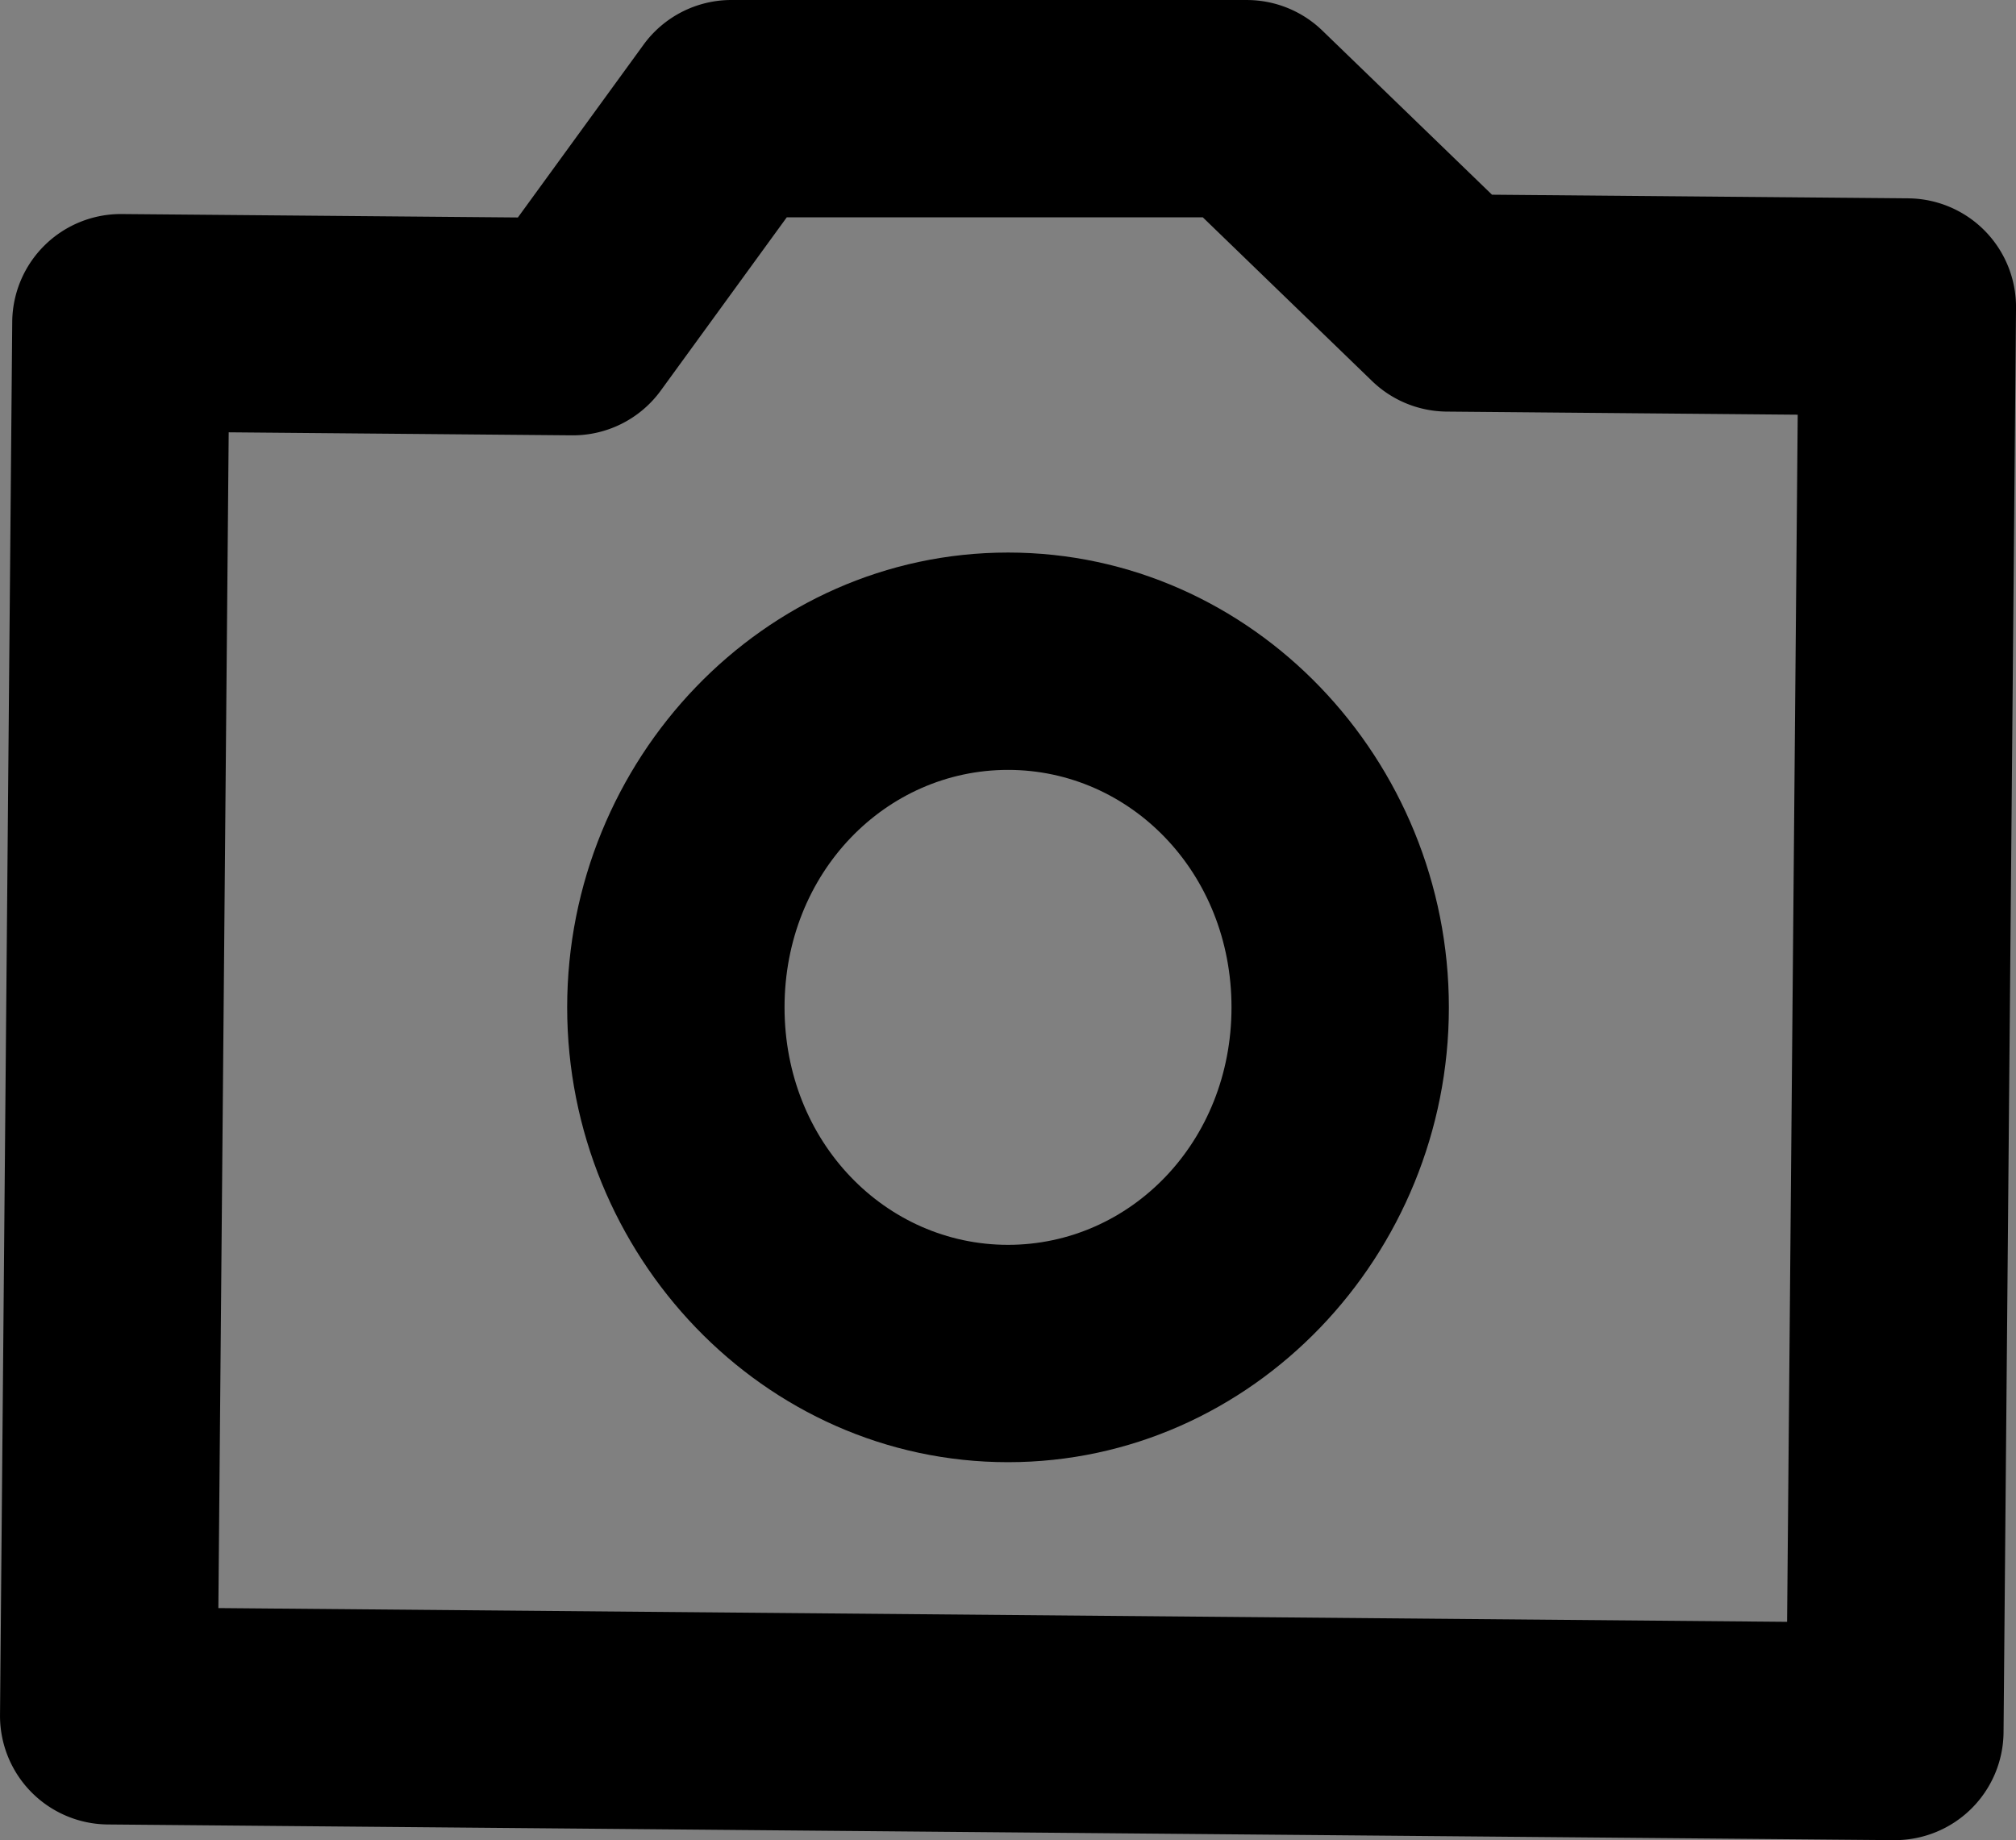 <?xml version="1.0" encoding="UTF-8" standalone="no"?>
<!-- Created with Inkscape (http://www.inkscape.org/) -->

<svg
   width="92.744"
   height="84.662"
   viewBox="0 0 92.744 84.662"
   version="1.1"
   id="svg1"
   xmlns="http://www.w3.org/2000/svg"
   xmlns:svg="http://www.w3.org/2000/svg">
  <rect x="0" y="0" width="92.744" height="84.662" fill="#808080" stroke="none"/>
  <defs
     id="defs1" />
  <g
     id="layer1"
     style="display:none"
     transform="translate(-1442.279,-501.262)">
    <path
       style="color:#000000;fill:#000000;stroke-linecap:round;stroke-linejoin:round;-inkscape-stroke:none"
       d="m 184.197,426.178 a 7.501,7.501 0 0 0 -0.365,0.01 c 0,0 -25.409,1.145 -50.637,16.039 -25.227,14.894 -50.459,44.705 -49.508,97.908 1.063,59.42 27.551,88.944 53.875,101.682 25.21,12.199 49.386,10.025 51.439,9.816 H 1504.195 a 7.501,7.501 0 0 0 0.945,-0.059 c 0,0 25.156,-3.132 49.998,-19.178 24.842,-16.046 49.753,-46.158 48.469,-96.781 -1.43,-56.357 -27.364,-85.14 -52.932,-98.047 -25.568,-12.907 -50.666,-11.006 -50.666,-11.006 l 0.539,-0.019 z m 0.281,15 1316.066,0.365 a 7.501,7.501 0 0 0 0.539,-0.019 c 0,0 21.307,-1.433 42.832,9.434 21.526,10.867 43.374,32.966 44.695,85.039 1.16,45.715 -19.885,69.767 -41.611,83.801 -21.232,13.714 -42.439,16.704 -43.406,16.836 H 188.936 a 7.501,7.501 0 0 0 -0.82,0.045 c 0,0 -21.981,2.301 -44.02,-8.363 -22.038,-10.664 -44.424,-33.208 -45.412,-88.449 -0.868,-48.542 20.405,-71.892 42.137,-84.723 21.62,-12.764 43.432,-13.953 43.658,-13.965 z"
       id="path1" />
    <path
       style="color:#000000;fill:#000000;stroke-linecap:round;stroke-linejoin:round;-inkscape-stroke:none"
       d="m 1728.006,428.82 c -62.64,3e-5 -113.76,49.765 -113.76,111.18 0,61.415 51.119,111.18 113.76,111.18 62.64,3e-5 113.76,-49.765 113.76,-111.18 0,-61.415 -51.119,-111.18 -113.76,-111.18 z m 0,15 c 54.73,-2e-5 98.76,43.073 98.76,96.18 0,53.107 -44.029,96.18 -98.76,96.18 -54.73,-3e-5 -98.76,-43.073 -98.76,-96.18 0,-53.107 44.029,-96.18 98.76,-96.18 z"
       id="path2" />
  </g>
  <g
     id="layer4"
     style="display:inline"
     transform="translate(-1442.279,-501.262)">
    <path
       style="color:#000000;fill:#000000;stroke-linecap:round;stroke-linejoin:round;-inkscape-stroke:none"
       d="m 187.373,497.412 c -24.994,0 -45.363,20.367 -45.363,45.361 -1e-5,24.994 20.369,45.363 45.363,45.363 24.994,0 45.363,-20.369 45.363,-45.363 0,-24.994 -20.369,-45.361 -45.363,-45.361 z m 0,10 c 19.59,0 35.363,15.772 35.363,35.361 0,19.59 -15.774,35.363 -35.363,35.363 -19.59,0 -35.363,-15.774 -35.363,-35.363 -1e-5,-19.59 15.774,-35.361 35.363,-35.361 z"
       id="path3" />
    <path
       style="color:#000000;fill:#000000;stroke-linecap:round;stroke-linejoin:round;-inkscape-stroke:none"
       d="m 169.963,521.654 c -5.572,0 -9.125,5.035 -9.125,10.029 0,4.995 3.553,10.029 9.125,10.029 5.572,0 9.127,-5.035 9.127,-10.029 0,-4.995 -3.555,-10.029 -9.127,-10.029 z"
       id="path4" />
    <path
       style="color:#000000;fill:#000000;stroke-linecap:round;stroke-linejoin:round;-inkscape-stroke:none"
       d="m 205.271,521.654 c -5.572,0 -9.127,5.035 -9.127,10.029 0,4.995 3.555,10.029 9.127,10.029 5.572,0 9.125,-5.035 9.125,-10.029 0,-4.995 -3.553,-10.029 -9.125,-10.029 z"
       id="path4-7" />
    <path
       style="color:#000000;fill:#000000;stroke-linecap:round;stroke-linejoin:round;-inkscape-stroke:none"
       d="m 204.059,549.242 -35.984,0.016 c -2.791,10e-4 -4.844,2.617 -4.182,5.328 0,0 1.079,4.51 4.438,8.885 3.359,4.375 9.562,8.893 18.48,8.613 8.982,-0.282 14.867,-4.794 17.881,-9.152 3.014,-4.358 3.631,-8.773 3.631,-8.773 0.371,-2.595 -1.643,-4.916 -4.264,-4.916 z"
       id="path5" />
    <path
       style="color:#000000;fill:#000000;stroke-linecap:round;stroke-linejoin:round;-inkscape-stroke:none"
       d="m 1270.744,490.922 c -8.969,0.646 -17.736,7.29 -20.682,17.887 -3.759,13.525 -4.502,28.59 -2.883,41.627 1.62,13.037 4.992,24.259 12.889,29.994 6.154,4.47 13.272,7.395 20.652,7.098 7.38,-0.297 14.727,-4.227 19.945,-11.816 6.159,-8.957 6.353,-22.634 6.131,-34.738 -0.222,-12.105 -1.613,-22.467 -1.613,-22.467 a 5,5 0 0 0 -5.619,-4.293 5,5 0 0 0 -4.293,5.619 c 0,0 1.315,9.88 1.525,21.324 0.21,11.444 -1.436,24.622 -4.371,28.891 -3.783,5.501 -7.714,7.311 -12.107,7.488 -4.393,0.177 -9.544,-1.689 -14.375,-5.197 -3.152,-2.289 -7.386,-11.435 -8.84,-23.135 -1.454,-11.7 -0.735,-25.741 2.594,-37.717 1.845,-6.637 7.381,-10.276 11.766,-10.592 2.192,-0.158 3.927,0.398 5.268,1.625 1.341,1.227 2.551,3.34 2.748,7.361 0.324,6.605 1.315,17.685 1.873,27.859 0.279,5.087 0.447,9.938 0.379,13.73 -0.068,3.792 -0.836,6.971 -0.598,6.477 -0.667,1.384 -1.916,2.195 -2.785,2.305 -0.869,0.109 -1.784,0.141 -3.381,-2.346 -1.936,-3.016 -2.933,-13.612 -2.307,-22.758 0.626,-9.146 2.102,-17.021 2.102,-17.021 a 5,5 0 0 0 -3.99,-5.838 5,5 0 0 0 -5.838,3.99 c 0,0 -1.578,8.362 -2.25,18.186 -0.672,9.824 -1.212,20.93 3.869,28.844 3.143,4.896 8.328,7.459 13.043,6.865 4.715,-0.594 8.536,-3.717 10.545,-7.885 1.645,-3.414 1.512,-6.412 1.588,-10.641 0.076,-4.229 -0.107,-9.245 -0.393,-14.455 -0.572,-10.421 -1.568,-21.662 -1.869,-27.801 -0.294,-6.007 -2.433,-10.999 -5.984,-14.25 -3.552,-3.251 -8.254,-4.544 -12.738,-4.221 z"
       id="path6" />
    <path
       style="color:#000000;fill:#000000;stroke-linecap:round;stroke-linejoin:round;-inkscape-stroke:none"
       d="m 1475.928,501.262 a 5,5 0 0 0 -4.045,2.059 l -5.779,7.947 -18.217,-0.158 a 5,5 0 0 0 -5.045,4.957 l -0.562,64.094 a 5,5 0 0 0 4.957,5.043 l 82.168,0.721 a 5,5 0 0 0 5.045,-4.957 l 0.574,-65.537 a 5,5 0 0 0 -4.955,-5.043 l -19.152,-0.168 -7.805,-7.551 a 5,5 0 0 0 -3.477,-1.406 z m 2.545,10 h 19.141 l 7.785,7.531 a 5,5 0 0 0 3.434,1.406 l 16.148,0.143 -0.488,55.539 -72.168,-0.633 0.475,-54.096 15.789,0.139 a 5,5 0 0 0 4.088,-2.059 z"
       id="path7" />
    <path
       style="color:#000000;fill:#000000;stroke-linecap:round;stroke-linejoin:round;-inkscape-stroke:none"
       d="m 1488.652,526.684 c -11.256,-4e-5 -20.281,9.537 -20.281,20.926 0,11.389 9.025,20.926 20.281,20.926 11.256,-4e-5 20.281,-9.537 20.281,-20.926 0,-11.388 -9.025,-20.926 -20.281,-20.926 z m 0,10 c 5.623,2e-5 10.281,4.723 10.281,10.926 0,6.203 -4.658,10.926 -10.281,10.926 -5.623,2e-5 -10.281,-4.723 -10.281,-10.926 0,-6.203 4.658,-10.926 10.281,-10.926 z"
       id="path8" />
    <path
       style="color:#000000;fill:#ffffff;fill-opacity:1;stroke-linecap:round;stroke-linejoin:round;-inkscape-stroke:none"
       d="m 1695.184,496.939 c -3.32,-1.602 -7.173,0.816 -7.174,4.502 v 29.307 c 6e-4,2.194 1.431,4.131 3.527,4.777 l 41.026,7.295 -41.341,9.186 c -2.023,0.449 -3.213,2.598 -3.213,4.67 v 29.068 c 0,3.739 3.956,6.154 7.283,4.447 l 84.596,-43.434 c 3.672,-1.885 3.607,-7.156 -0.109,-8.951 z"
       id="path9" />
  </g>
</svg>
